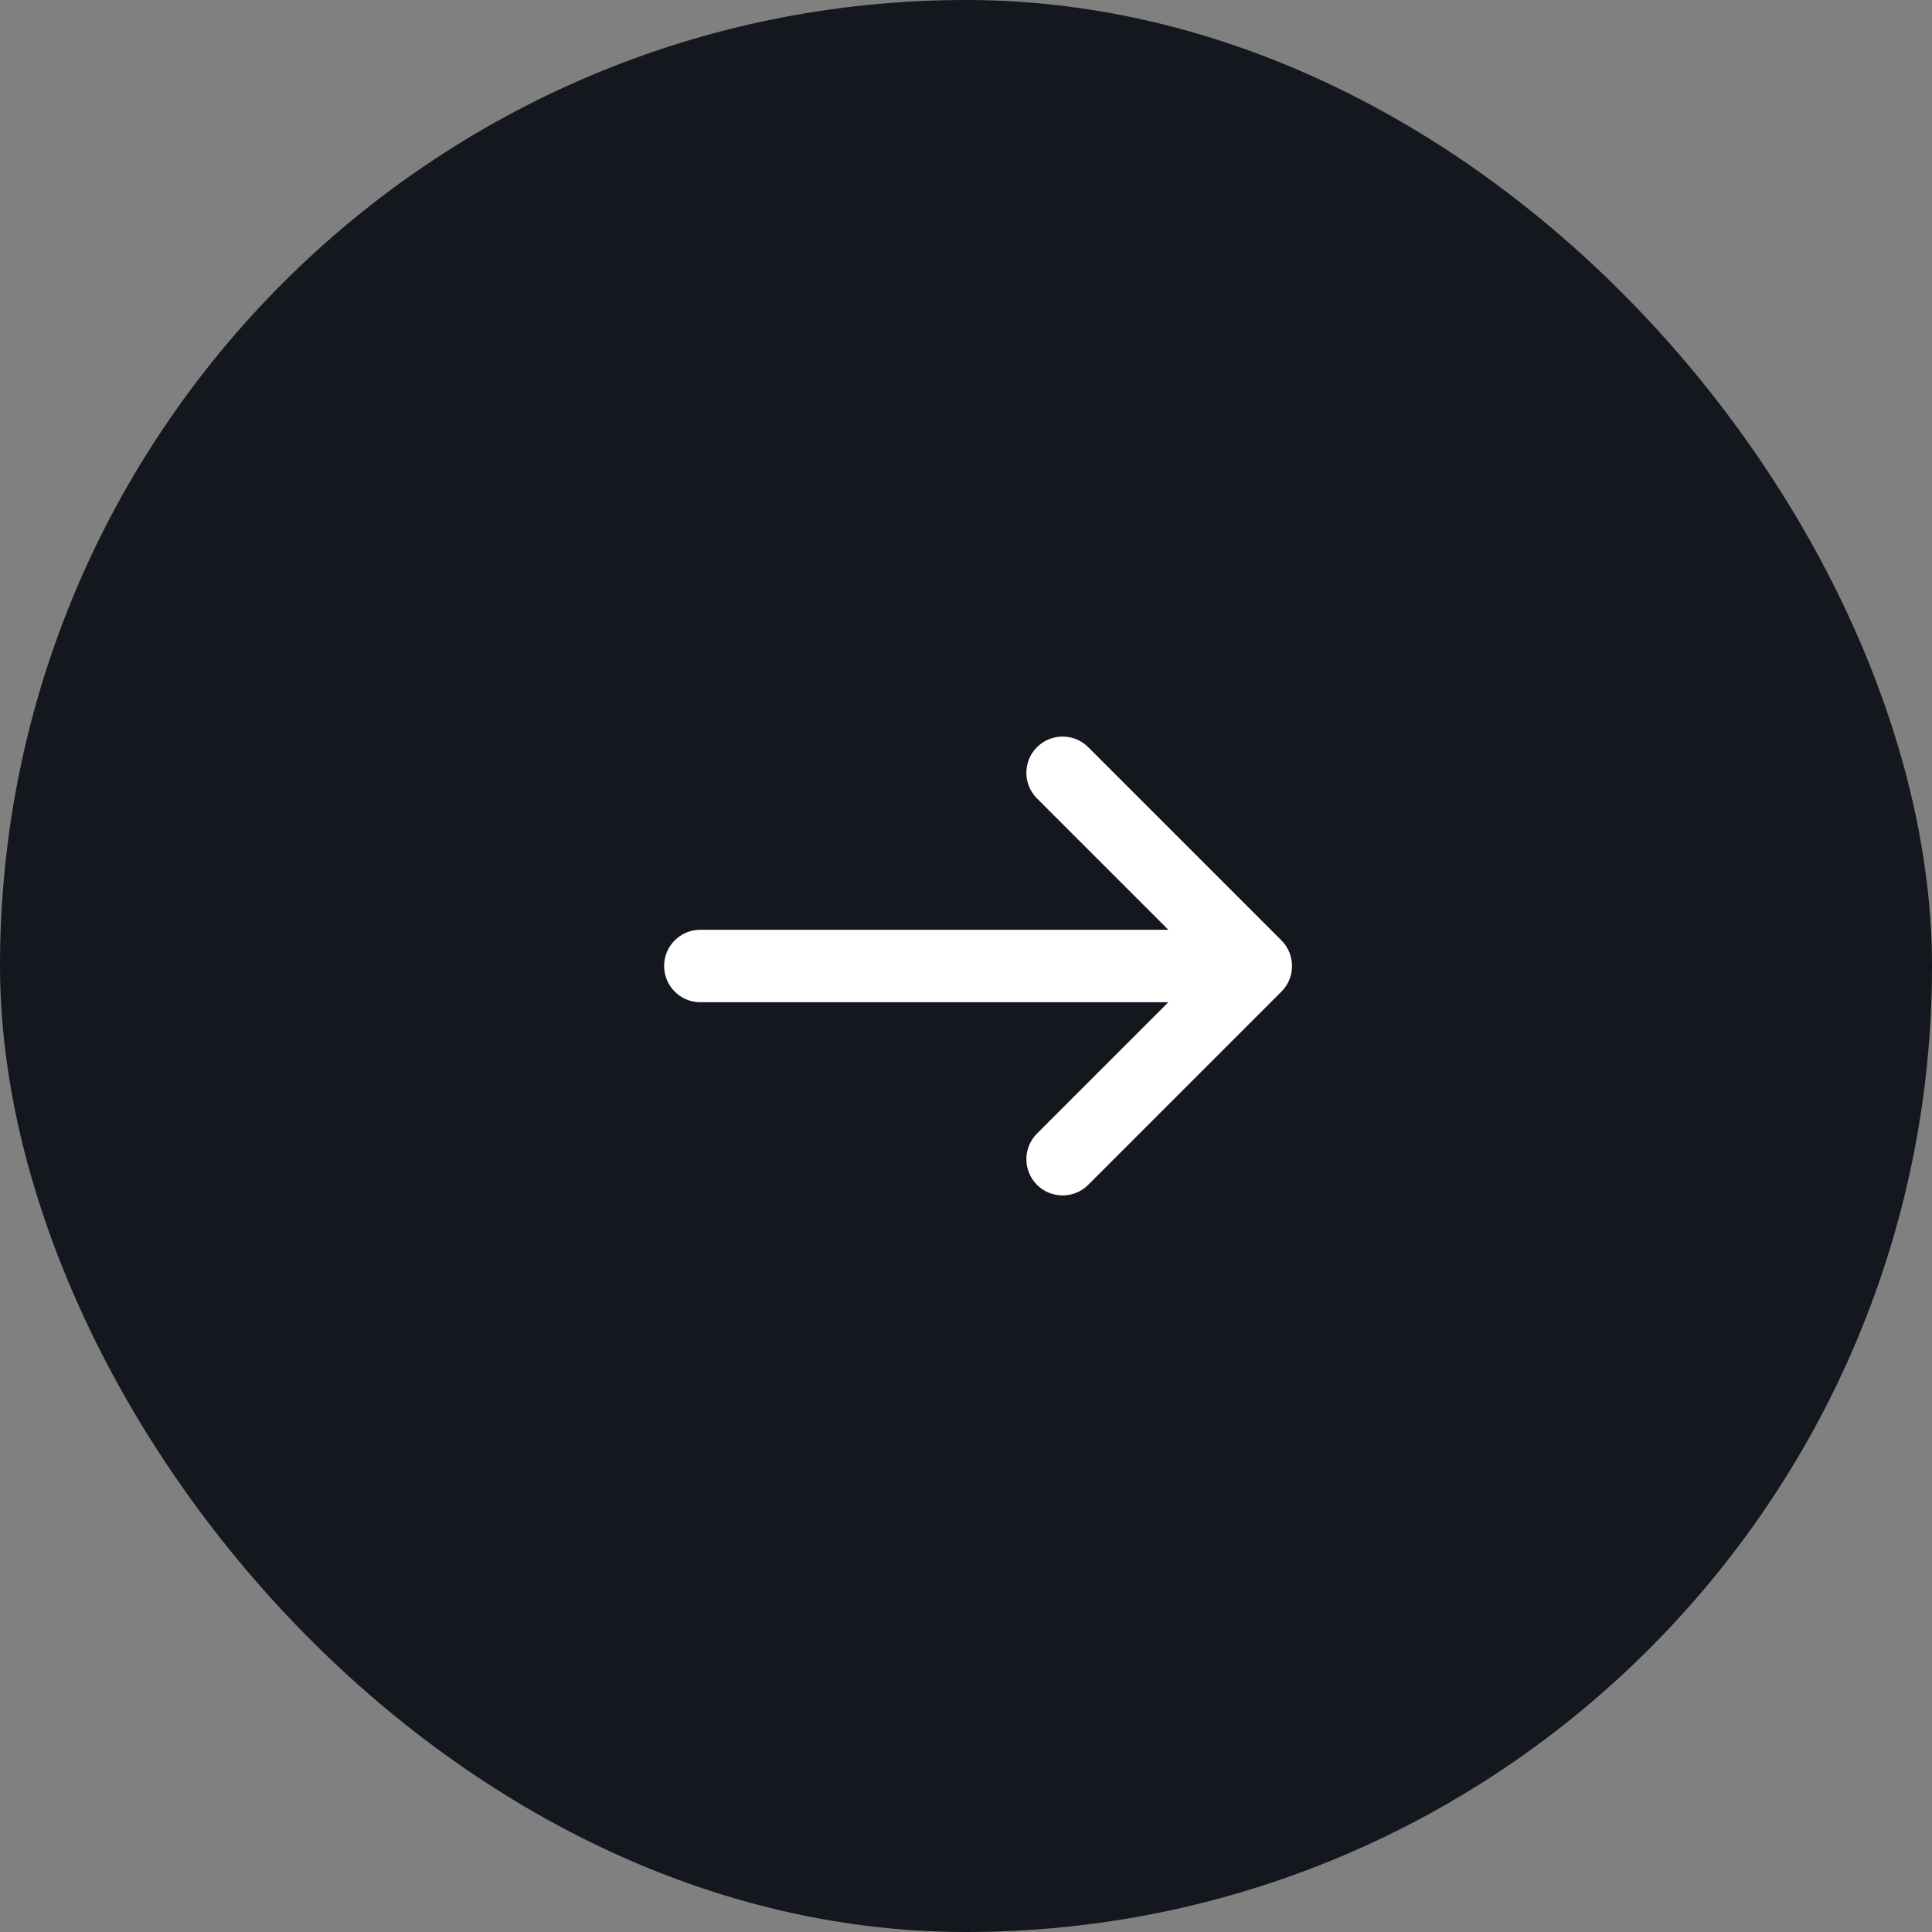 <?xml version="1.0" encoding="UTF-8"?> <svg xmlns="http://www.w3.org/2000/svg" width="130" height="130" viewBox="0 0 130 130" fill="none"><rect x="0" y="0" width="130" height="130" fill="#808080" stroke="none"/> <rect width="130" height="130" rx="65" fill="#14171E"></rect> <path d="M69.776 53.724C68.825 52.772 68.825 51.228 69.776 50.276C70.728 49.325 72.272 49.325 73.224 50.276L86.224 63.276C87.175 64.228 87.175 65.772 86.224 66.724L73.224 79.724C72.272 80.675 70.728 80.675 69.776 79.724C68.825 78.772 68.825 77.228 69.776 76.276L78.615 67.438H47.125C45.779 67.438 44.688 66.346 44.688 65C44.688 63.654 45.779 62.562 47.125 62.562H78.615L69.776 53.724Z" fill="white"></path> </svg> 